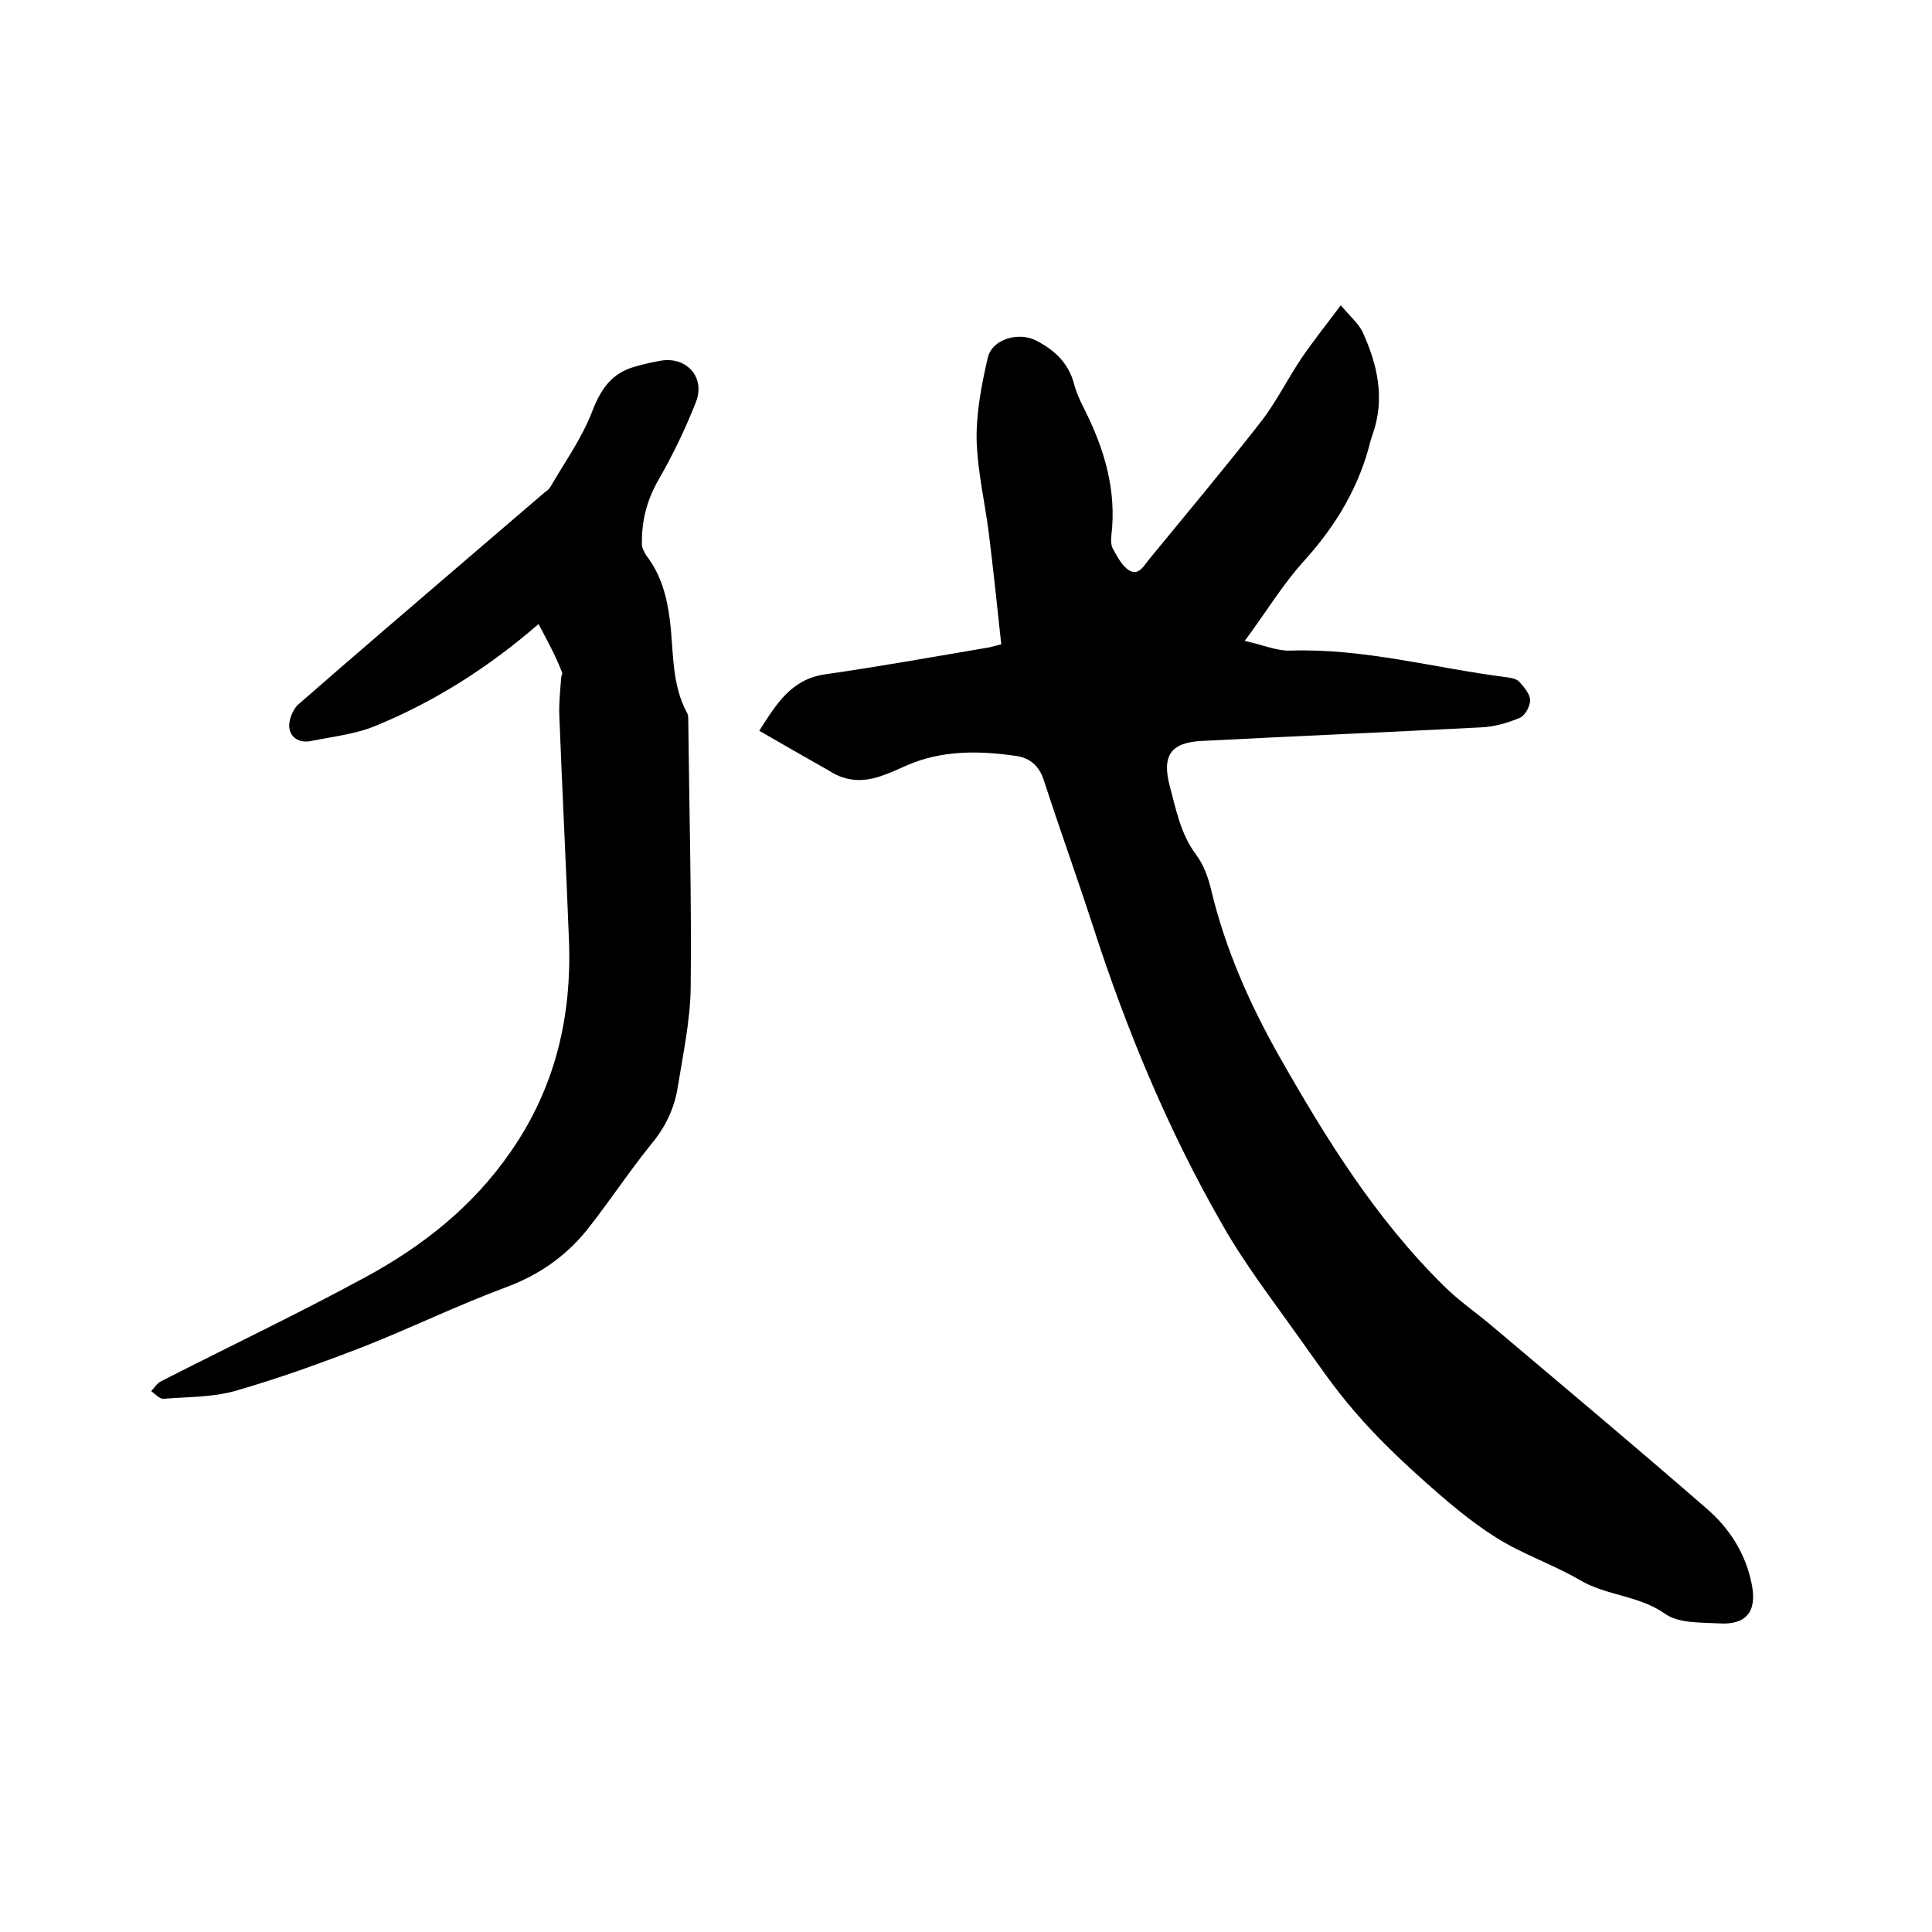 <svg enable-background="new 0 0 400 400" viewBox="0 0 400 400" xmlns="http://www.w3.org/2000/svg"><path d="m157.2 151.3c3.5-5.5 6.6-10.7 13.7-11.7 11.2-1.6 22.3-3.6 33.5-5.5.8-.1 1.6-.4 2.9-.7-.8-7.5-1.6-15-2.5-22.4-.8-6.6-2.4-13.2-2.6-19.8-.1-5.7 1-11.5 2.3-17.1.9-4 6.6-5.5 10.2-3.5 3.8 2 6.6 4.7 7.7 9 .5 1.8 1.3 3.6 2.2 5.3 4.1 8.2 6.6 16.7 5.5 25.9-.1.9-.1 2.1.3 2.8.9 1.6 1.9 3.6 3.4 4.5 2 1.2 3.1-1.1 4.2-2.4 7.7-9.4 15.5-18.7 23-28.3 3.2-4.1 5.6-9 8.5-13.3 2.4-3.5 5.1-6.9 8.1-10.9 1.9 2.3 3.6 3.7 4.5 5.5 3.1 6.8 4.7 13.8 2.1 21.2-.1.4-.3.8-.4 1.2-2.3 9.5-7.1 17.6-13.7 24.9-4.4 4.8-7.8 10.5-12.4 16.7 3.8.8 6.6 2.1 9.5 2 15.2-.5 29.7 3.6 44.6 5.5.9.1 2.1.3 2.7.9 1 1.1 2.2 2.5 2.3 3.8 0 1.3-1 3.2-2.1 3.7-2.6 1.1-5.4 1.9-8.2 2-19.2 1-38.4 1.8-57.6 2.8-6.5.3-8.4 3-6.7 9.4 1.3 4.8 2.2 9.8 5.4 14.1 1.6 2.1 2.6 4.9 3.2 7.5 2.9 12.1 7.9 23.4 14 34.2 9.7 17.1 20 33.7 34.1 47.6 3.1 3.1 6.8 5.6 10.2 8.5 14.8 12.5 29.6 24.9 44.2 37.6 4.8 4.1 8.2 9.5 9.4 15.8 1.1 5.6-1.2 8.4-6.9 8-3.8-.2-8.3 0-11.1-2-5.4-3.8-12-3.7-17.5-6.9-5.6-3.3-12-5.4-17.5-8.9-5.4-3.4-10.4-7.7-15.2-12-4.9-4.4-9.6-8.9-13.9-13.9-4.3-4.9-8-10.4-11.8-15.7-5.4-7.6-11.1-15-15.7-23.1-11.2-19.5-19.8-40.2-26.7-61.5-3.3-10.2-7-20.4-10.3-30.6-1-3-2.9-4.6-5.8-5-7.6-1.1-15.2-1.2-22.4 1.9-1.6.7-3.3 1.5-5 2.1-3.8 1.4-7.5 1.5-11.2-.9-4.9-2.8-9.5-5.4-14.5-8.3z"/><path d="m111.5 129.2c-10.5 9.1-21.6 16.1-33.8 21.1-4.1 1.7-8.8 2.2-13.2 3.1-2.3.5-4.3-.5-4.6-2.7-.2-1.5.7-3.8 1.8-4.8 12-10.5 24.2-20.9 36.3-31.3 4.9-4.2 9.8-8.4 14.7-12.6.4-.3.9-.6 1.2-1.1 3-5.2 6.6-10.2 8.7-15.7 1.8-4.7 4.1-8 8.9-9.3 1.7-.5 3.5-.9 5.2-1.2 5.3-1 9.4 3.3 7.4 8.5-2.2 5.6-4.8 11-7.8 16.2-2.4 4.2-3.5 8.6-3.4 13.3 0 .8.5 1.6.9 2.3 3.1 4 4.3 8.6 4.9 13.5.8 6.5.3 13.2 3.6 19.2.2.4.2 1 .2 1.6.2 18.4.7 36.8.5 55.2-.1 6.9-1.6 13.8-2.7 20.7-.7 4.3-2.5 8.1-5.4 11.6-4.7 5.8-8.8 12.1-13.5 18-4.4 5.4-9.9 9.2-16.6 11.7-10 3.7-19.6 8.4-29.5 12.3-8.8 3.4-17.6 6.6-26.7 9.2-4.7 1.3-9.7 1.2-14.7 1.6-.8.1-1.8-1-2.6-1.6.7-.7 1.2-1.6 2-2 14.1-7.2 28.4-14 42.4-21.6 11.8-6.4 22.2-14.6 30-25.9 9.2-13.2 12.7-27.9 12.1-43.8-.6-15.5-1.4-31.1-2-46.6-.1-2.6.2-5.3.4-7.9 0-.3.3-.7.2-.9-1.3-3.4-3-6.5-4.9-10.1z"/></svg>